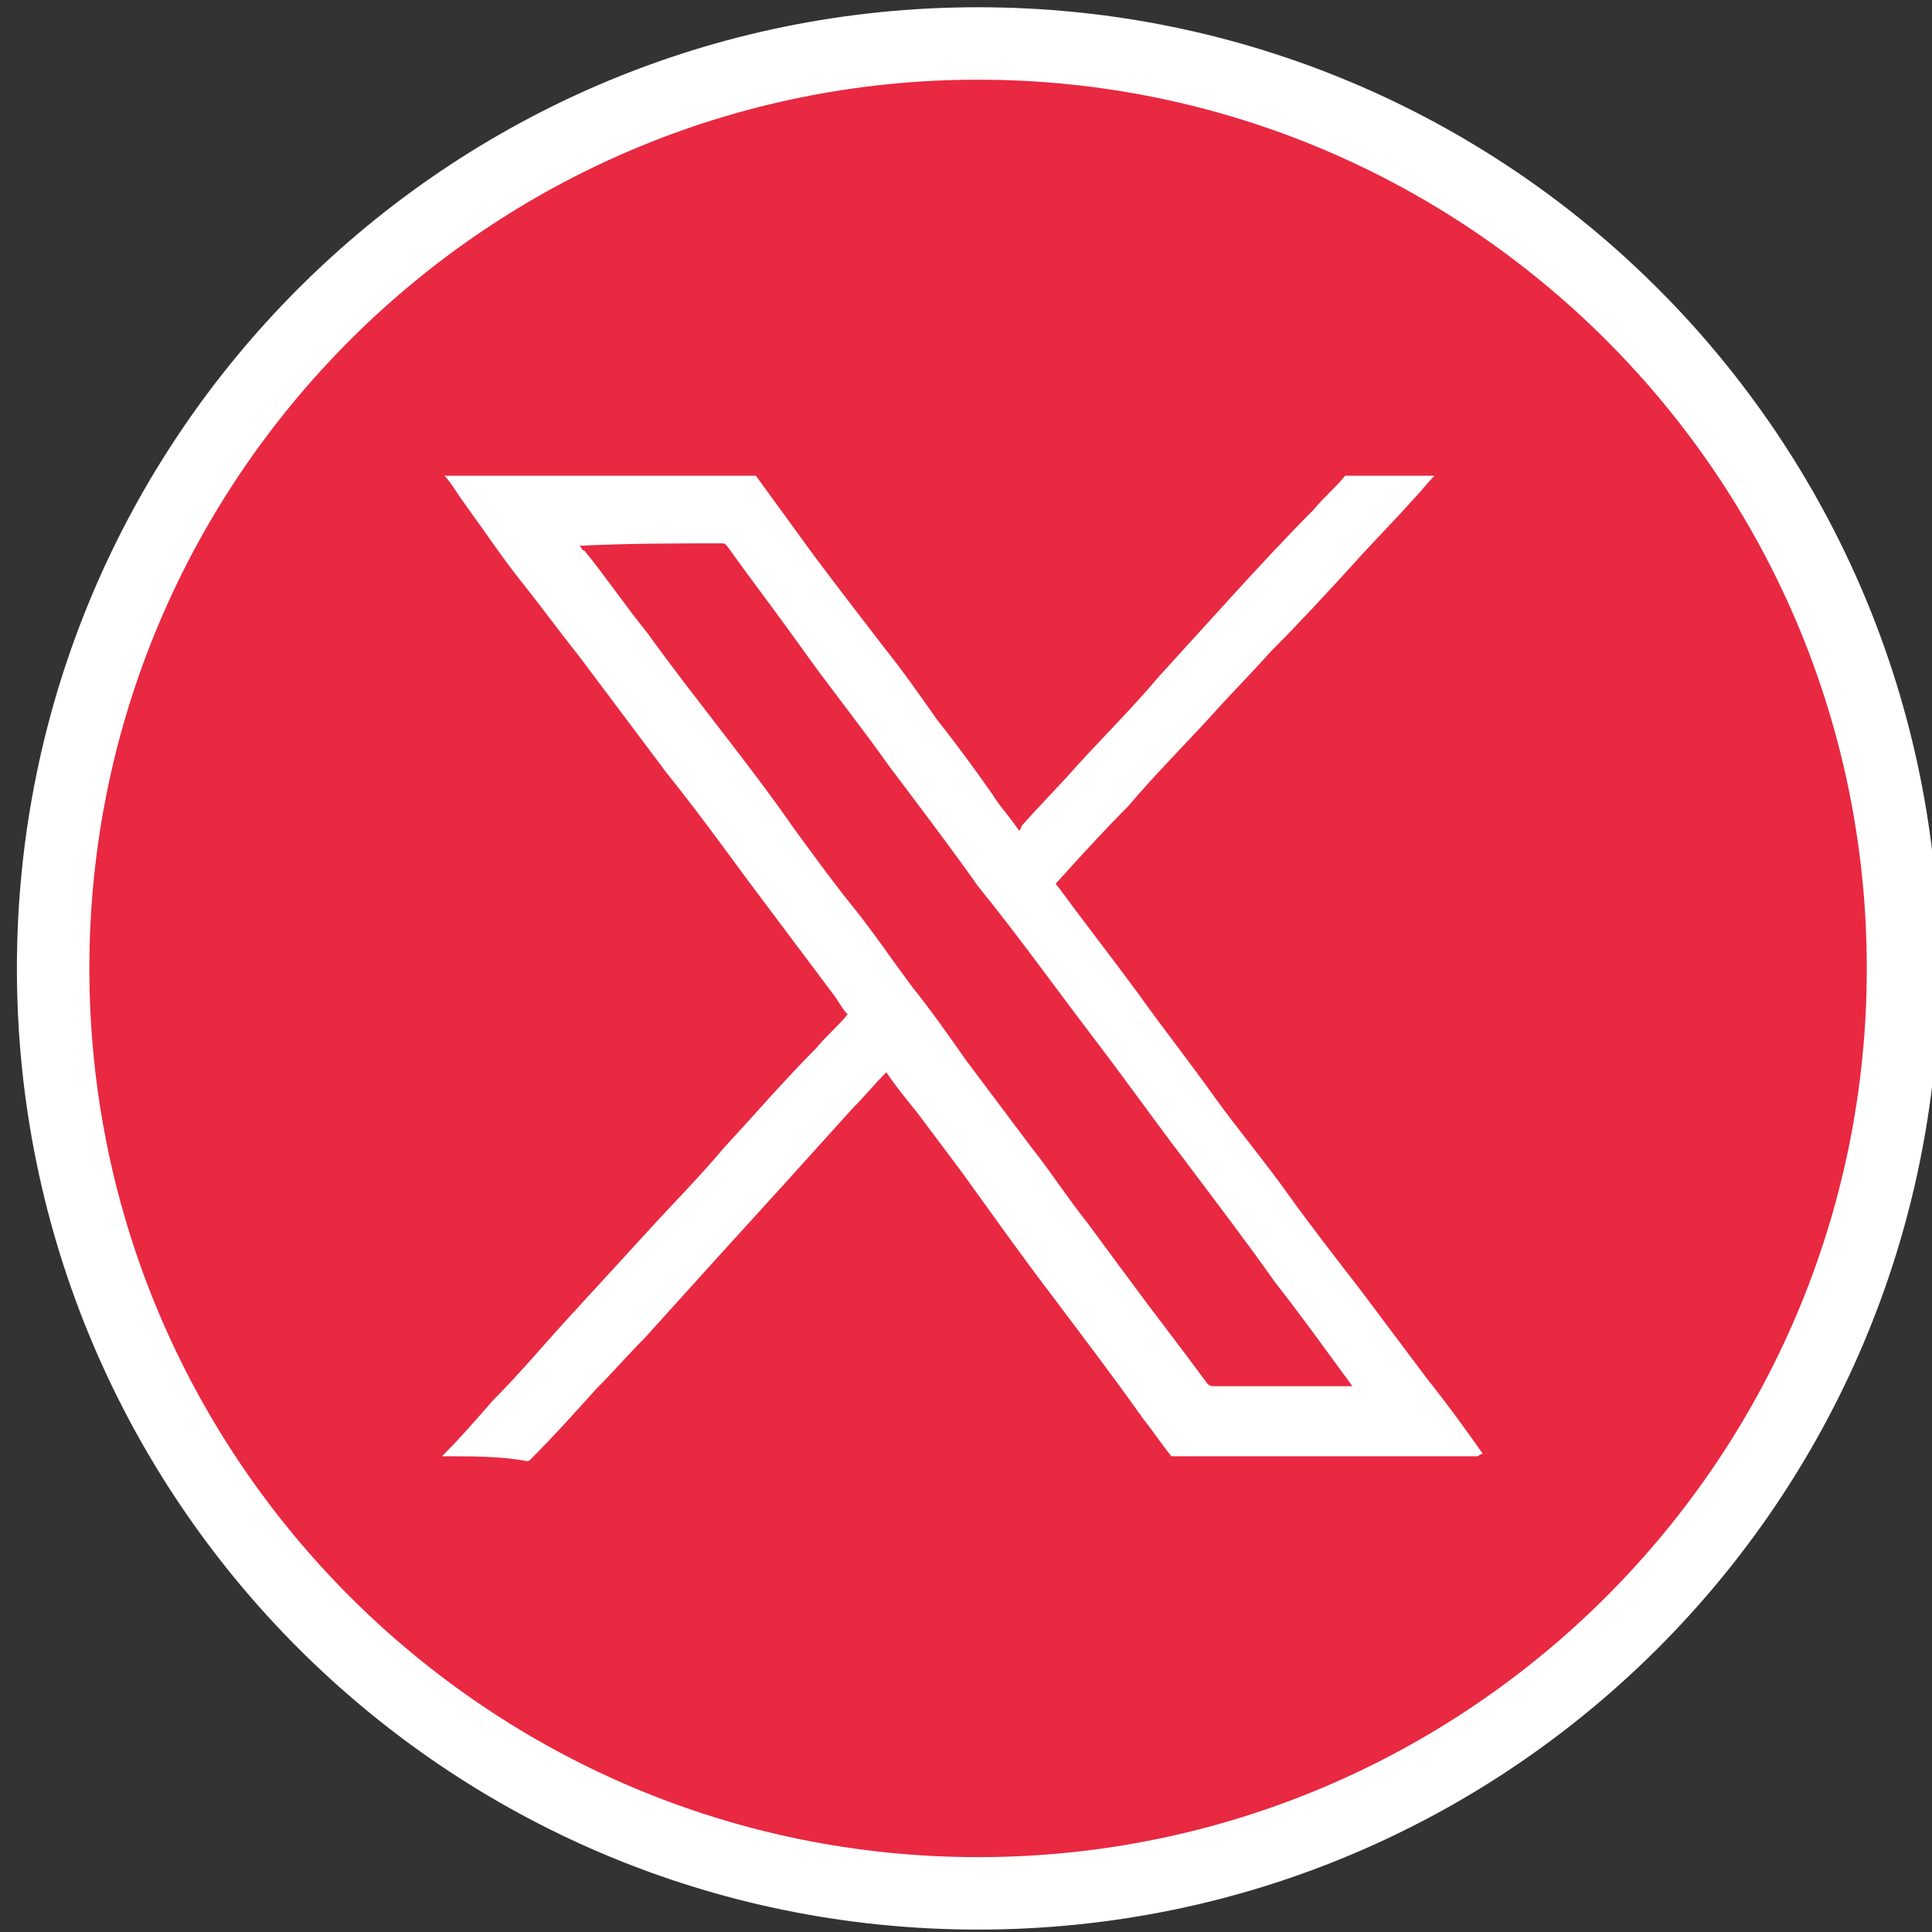 <?xml version="1.0" encoding="utf-8"?>
<!-- Generator: Adobe Illustrator 27.7.0, SVG Export Plug-In . SVG Version: 6.00 Build 0)  -->
<svg version="1.1" id="Layer_1" xmlns="http://www.w3.org/2000/svg" xmlns:xlink="http://www.w3.org/1999/xlink" x="0px" y="0px"
	 viewBox="0 0 80 80" style="enable-background:new 0 0 80 80;" xml:space="preserve">
<rect x="0" y="0" width="80" height="80" fill="#333333" stroke="none"/>
<style type="text/css">
	.st0{fill:#E92841;}
	.st1{fill:#FFFFFF;}
</style>
<circle class="st0" cx="40.5" cy="40.1" r="38.4"/>
<path class="st1" d="M18.3,60.3C18.3,60.3,18.3,60.3,18.3,60.3c0.1-0.1,0.1-0.1,0.1-0.1c0.7-0.7,1.3-1.4,2-2.2
	c1.1-1.1,2.1-2.3,3.2-3.5c1.1-1.2,2.2-2.4,3.3-3.6c1-1.1,2.1-2.2,3.1-3.4c1.3-1.4,2.5-2.8,3.8-4.1c0.4-0.5,0.9-0.9,1.3-1.4
	c-0.2-0.2-0.3-0.4-0.5-0.7c-1.2-1.6-2.4-3.2-3.6-4.8c-1.1-1.5-2.2-3-3.4-4.5c-1.2-1.6-2.4-3.2-3.6-4.8c-0.8-1-1.6-2.1-2.4-3.1
	c-0.8-1-1.6-2.2-2.4-3.3c-0.3-0.4-0.5-0.8-0.8-1.1c0.1,0,0.2,0,0.3,0c4.2,0,8.4,0,12.6,0c0.8,1.1,1.6,2.2,2.4,3.3
	c0.9,1.2,1.9,2.5,2.9,3.8c0.8,1,1.5,2,2.2,3c0.8,1,1.6,2.1,2.3,3.1c0.3,0.5,0.7,0.9,1.1,1.5c0.1-0.1,0.1-0.2,0.1-0.2
	c0.8-0.9,1.6-1.7,2.3-2.5c1.1-1.2,2.3-2.4,3.4-3.7c1-1.1,2-2.2,3-3.3c1.1-1.2,2.2-2.4,3.4-3.6c0.4-0.5,0.9-0.9,1.3-1.4
	c1.2,0,2.5,0,3.7,0c-0.3,0.3-0.6,0.7-0.9,1c-0.8,0.9-1.7,1.8-2.5,2.7c-1.1,1.2-2.2,2.4-3.4,3.6c-0.8,0.9-1.7,1.8-2.5,2.7
	c-1.1,1.2-2.3,2.4-3.4,3.7c-1,1-2,2.1-2.9,3.1c-0.1,0.1-0.1,0.1,0,0.2c1.1,1.5,2.2,2.9,3.3,4.4c1,1.4,2.1,2.8,3.1,4.2
	c1,1.4,2.1,2.7,3.1,4.1c1,1.4,2.1,2.8,3.1,4.1c0.9,1.2,1.8,2.4,2.7,3.6c0.8,1,1.6,2.1,2.3,3.1c-0.1,0-0.2,0.1-0.2,0.1
	c-0.7,0-1.4,0-2.1,0c-3.5,0-7,0-10.6,0c-0.4-0.5-0.8-1.1-1.2-1.6c-1.2-1.7-2.5-3.4-3.7-5c-1.3-1.7-2.5-3.4-3.8-5.2
	c-0.6-0.8-1.2-1.6-1.8-2.4c-0.4-0.5-0.9-1.1-1.3-1.7c-0.5,0.5-0.9,1-1.4,1.5c-0.9,1-1.9,2.1-2.8,3.1c-1,1.1-2,2.2-3,3.3
	c-0.9,1-1.9,2.1-2.8,3.1c-0.7,0.7-1.3,1.4-2,2.1c-0.9,1-1.8,2-2.7,2.9c-0.1,0.1-0.1,0.1-0.2,0.1C20.8,60.3,19.5,60.3,18.3,60.3z
	 M24,22.6c0.1,0.1,0.1,0.2,0.2,0.2c0.9,1.1,1.7,2.3,2.6,3.4c1,1.4,2.1,2.8,3.1,4.1c1,1.3,2,2.6,2.9,3.9c0.8,1.1,1.6,2.2,2.4,3.2
	c0.9,1.1,1.7,2.3,2.6,3.5c0.8,1,1.5,2,2.2,3c0.9,1.2,1.8,2.4,2.7,3.6c0.8,1,1.5,2.1,2.3,3.1c0.6,0.8,1.1,1.5,1.7,2.3
	c1.1,1.5,2.2,2.9,3.3,4.4c0.1,0.1,0.2,0.1,0.3,0.1c1.8,0,3.7,0,5.5,0c0.1,0,0.1,0,0.2,0c-1.1-1.5-2.1-2.9-3.2-4.3
	c-1.2-1.7-2.5-3.4-3.7-5c-1.3-1.7-2.5-3.4-3.8-5.1c-1.6-2.1-3.1-4.2-4.8-6.3c-1.2-1.7-2.5-3.4-3.7-5c-1.2-1.7-2.5-3.3-3.7-5
	c-1-1.4-2-2.7-3-4.1c-0.1-0.1-0.1-0.1-0.2-0.1C27.9,22.5,26,22.5,24,22.6C24.1,22.6,24,22.6,24,22.6L24,22.6z"/>
<g>
	<path class="st1" d="M40.5,3.3c20.3,0,36.8,16.5,36.8,36.8S60.8,76.9,40.5,76.9S3.7,60.4,3.7,40.1S20.2,3.3,40.5,3.3 M40.5,0.3
		c-22,0-39.8,17.8-39.8,39.8s17.8,39.8,39.8,39.8s39.8-17.8,39.8-39.8S62.5,0.3,40.5,0.3L40.5,0.3z"/>
</g>
</svg>
